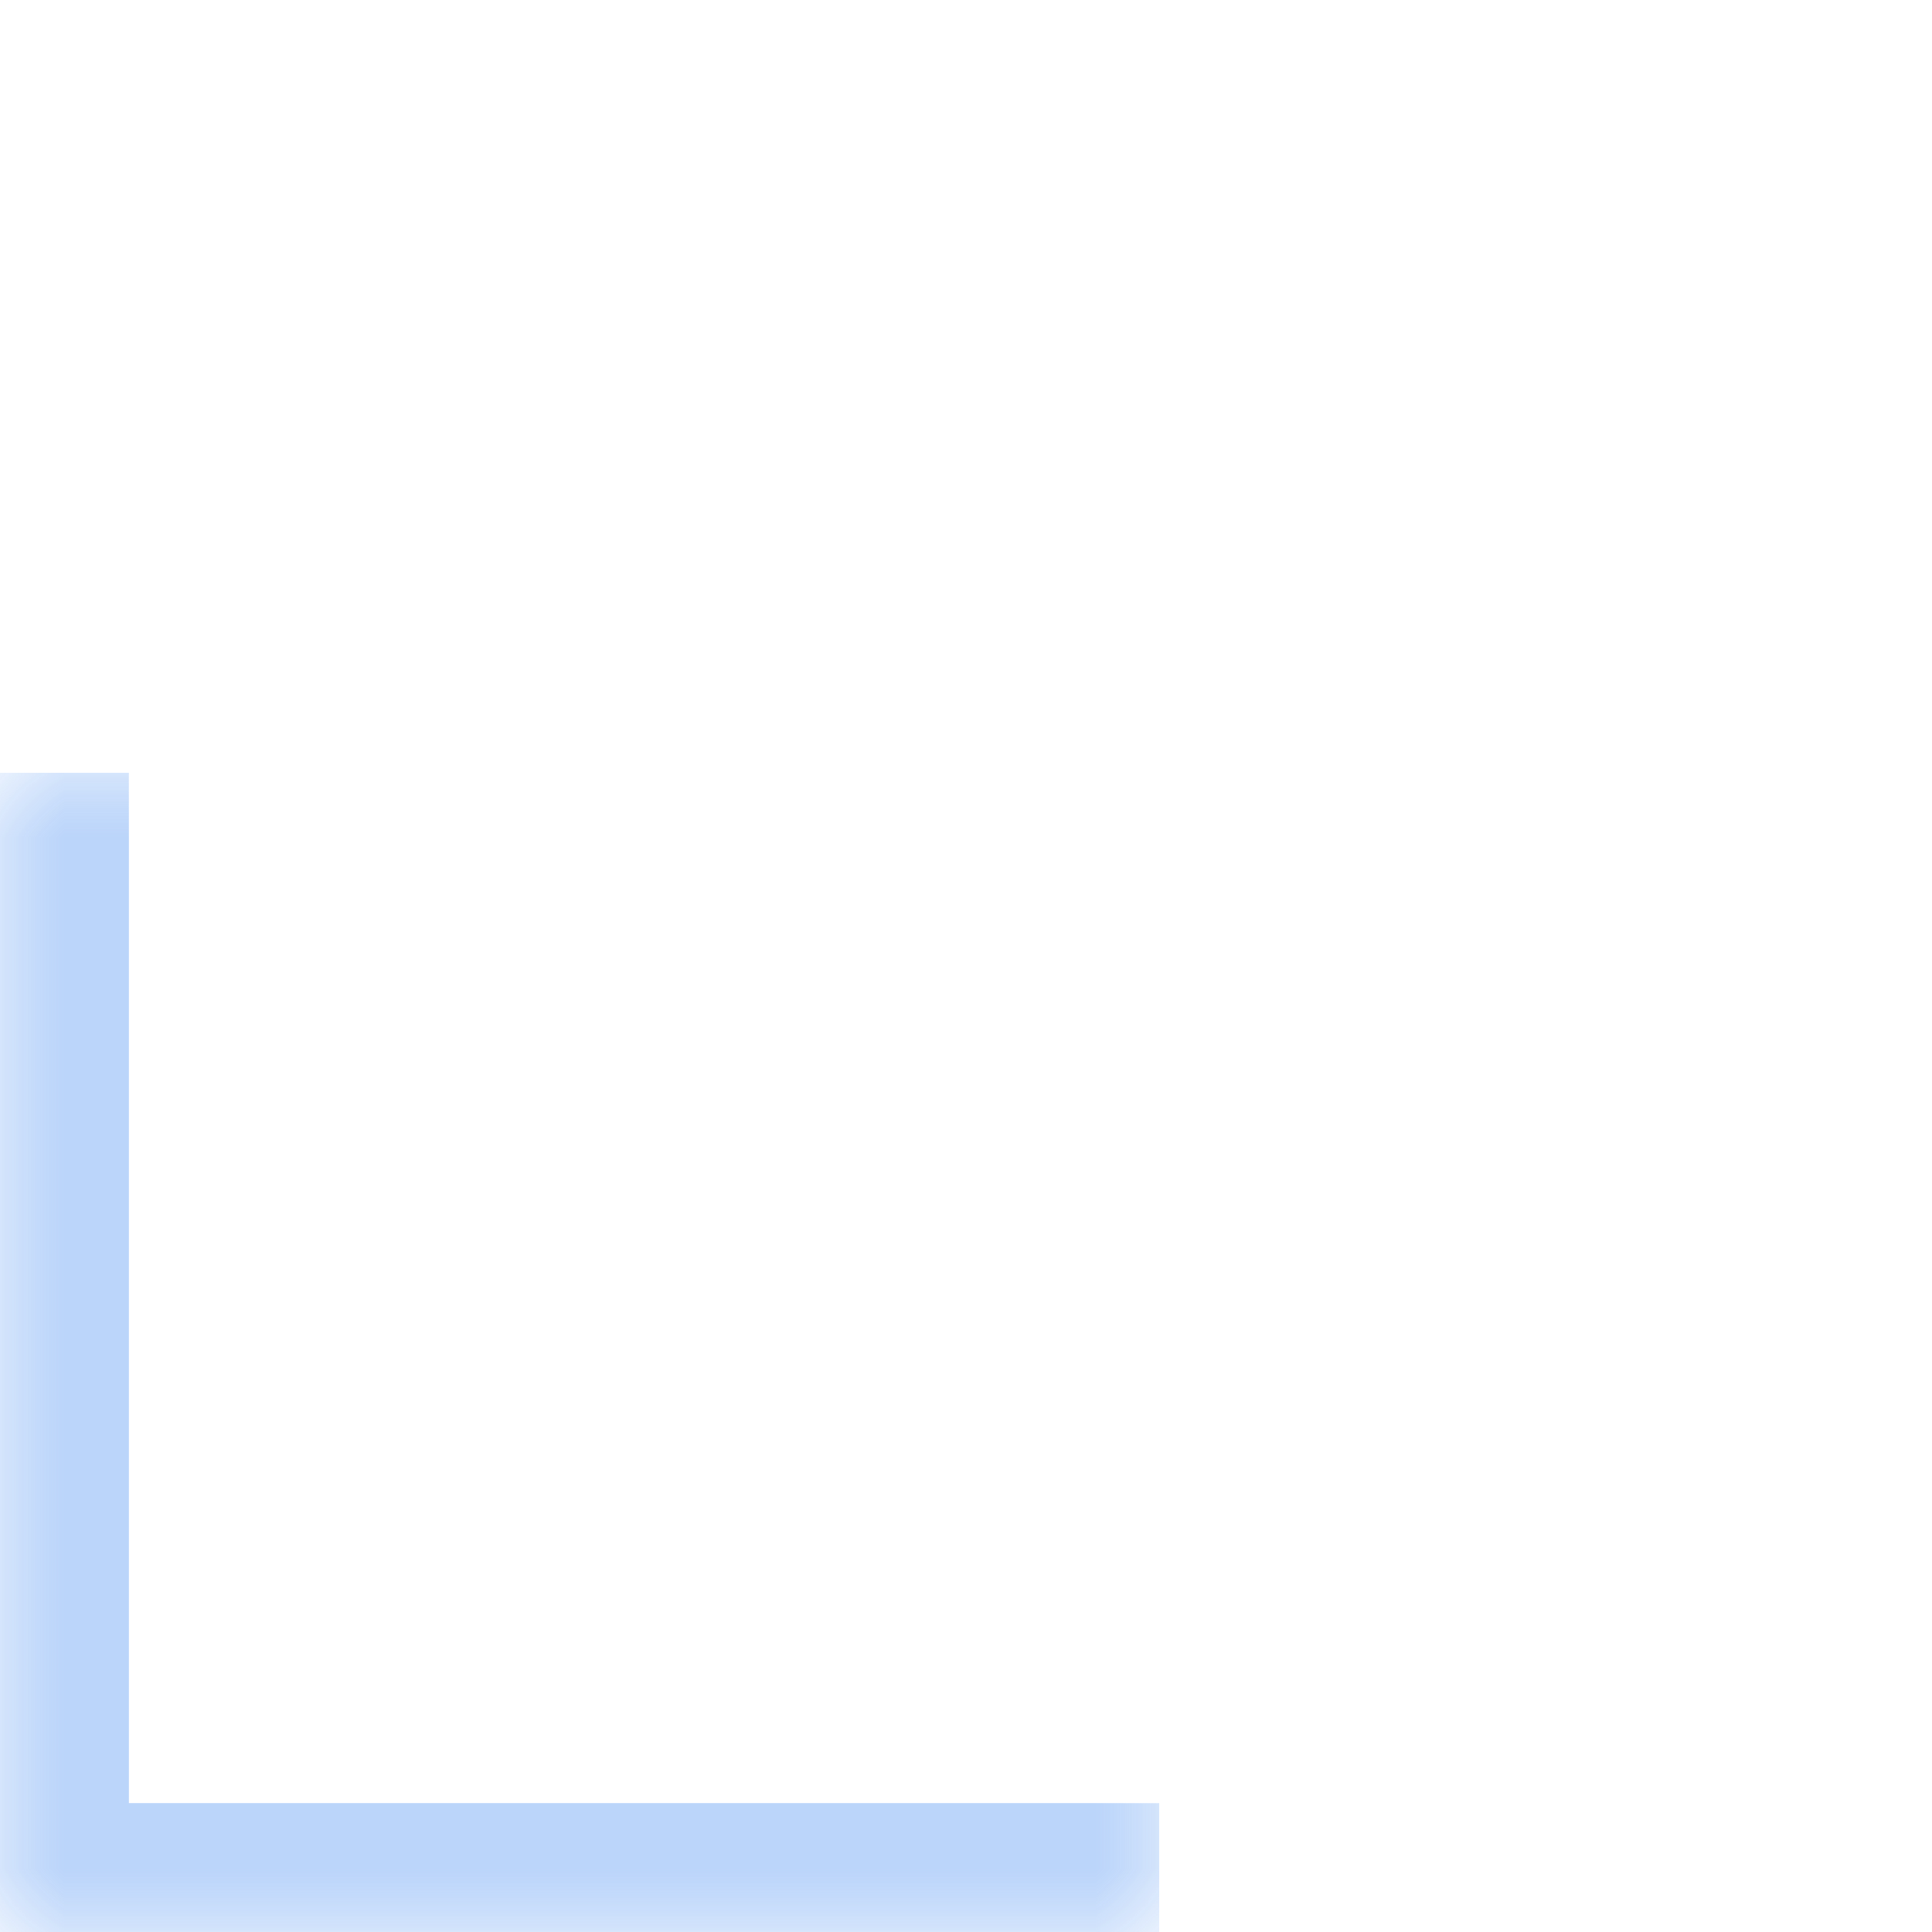 <svg width="15" height="15" viewBox="0 0 15 15" fill="none" xmlns="http://www.w3.org/2000/svg">
<g opacity="0.95">
<g opacity="0.5" filter="url(#filter0_f_16_2367)">
<mask id="path-1-inside-1_16_2367" fill="white">
<path d="M0 6H9V15H0V6Z"/>
</mask>
<path d="M0 15H-1V16H0V15ZM9 15V14H0V15V16H9V15ZM0 15H1V6H0H-1V15H0Z" fill="#B8D3FA" mask="url(#path-1-inside-1_16_2367)"/>
</g>
<mask id="path-3-inside-2_16_2367" fill="white">
<path d="M0 6H9V15H0V6Z"/>
</mask>
<path d="M0 15H-1V16H0V15ZM9 15V14H0V15V16H9V15ZM0 15H1V6H0H-1V15H0Z" fill="#B8D3FA" mask="url(#path-3-inside-2_16_2367)"/>
</g>
<defs>
<filter id="filter0_f_16_2367" x="-6" y="0" width="21" height="21" filterUnits="userSpaceOnUse" color-interpolation-filters="sRGB">
<feFlood flood-opacity="0" result="BackgroundImageFix"/>
<feBlend mode="normal" in="SourceGraphic" in2="BackgroundImageFix" result="shape"/>
<feGaussianBlur stdDeviation="3" result="effect1_foregroundBlur_16_2367"/>
</filter>
</defs>
</svg>
